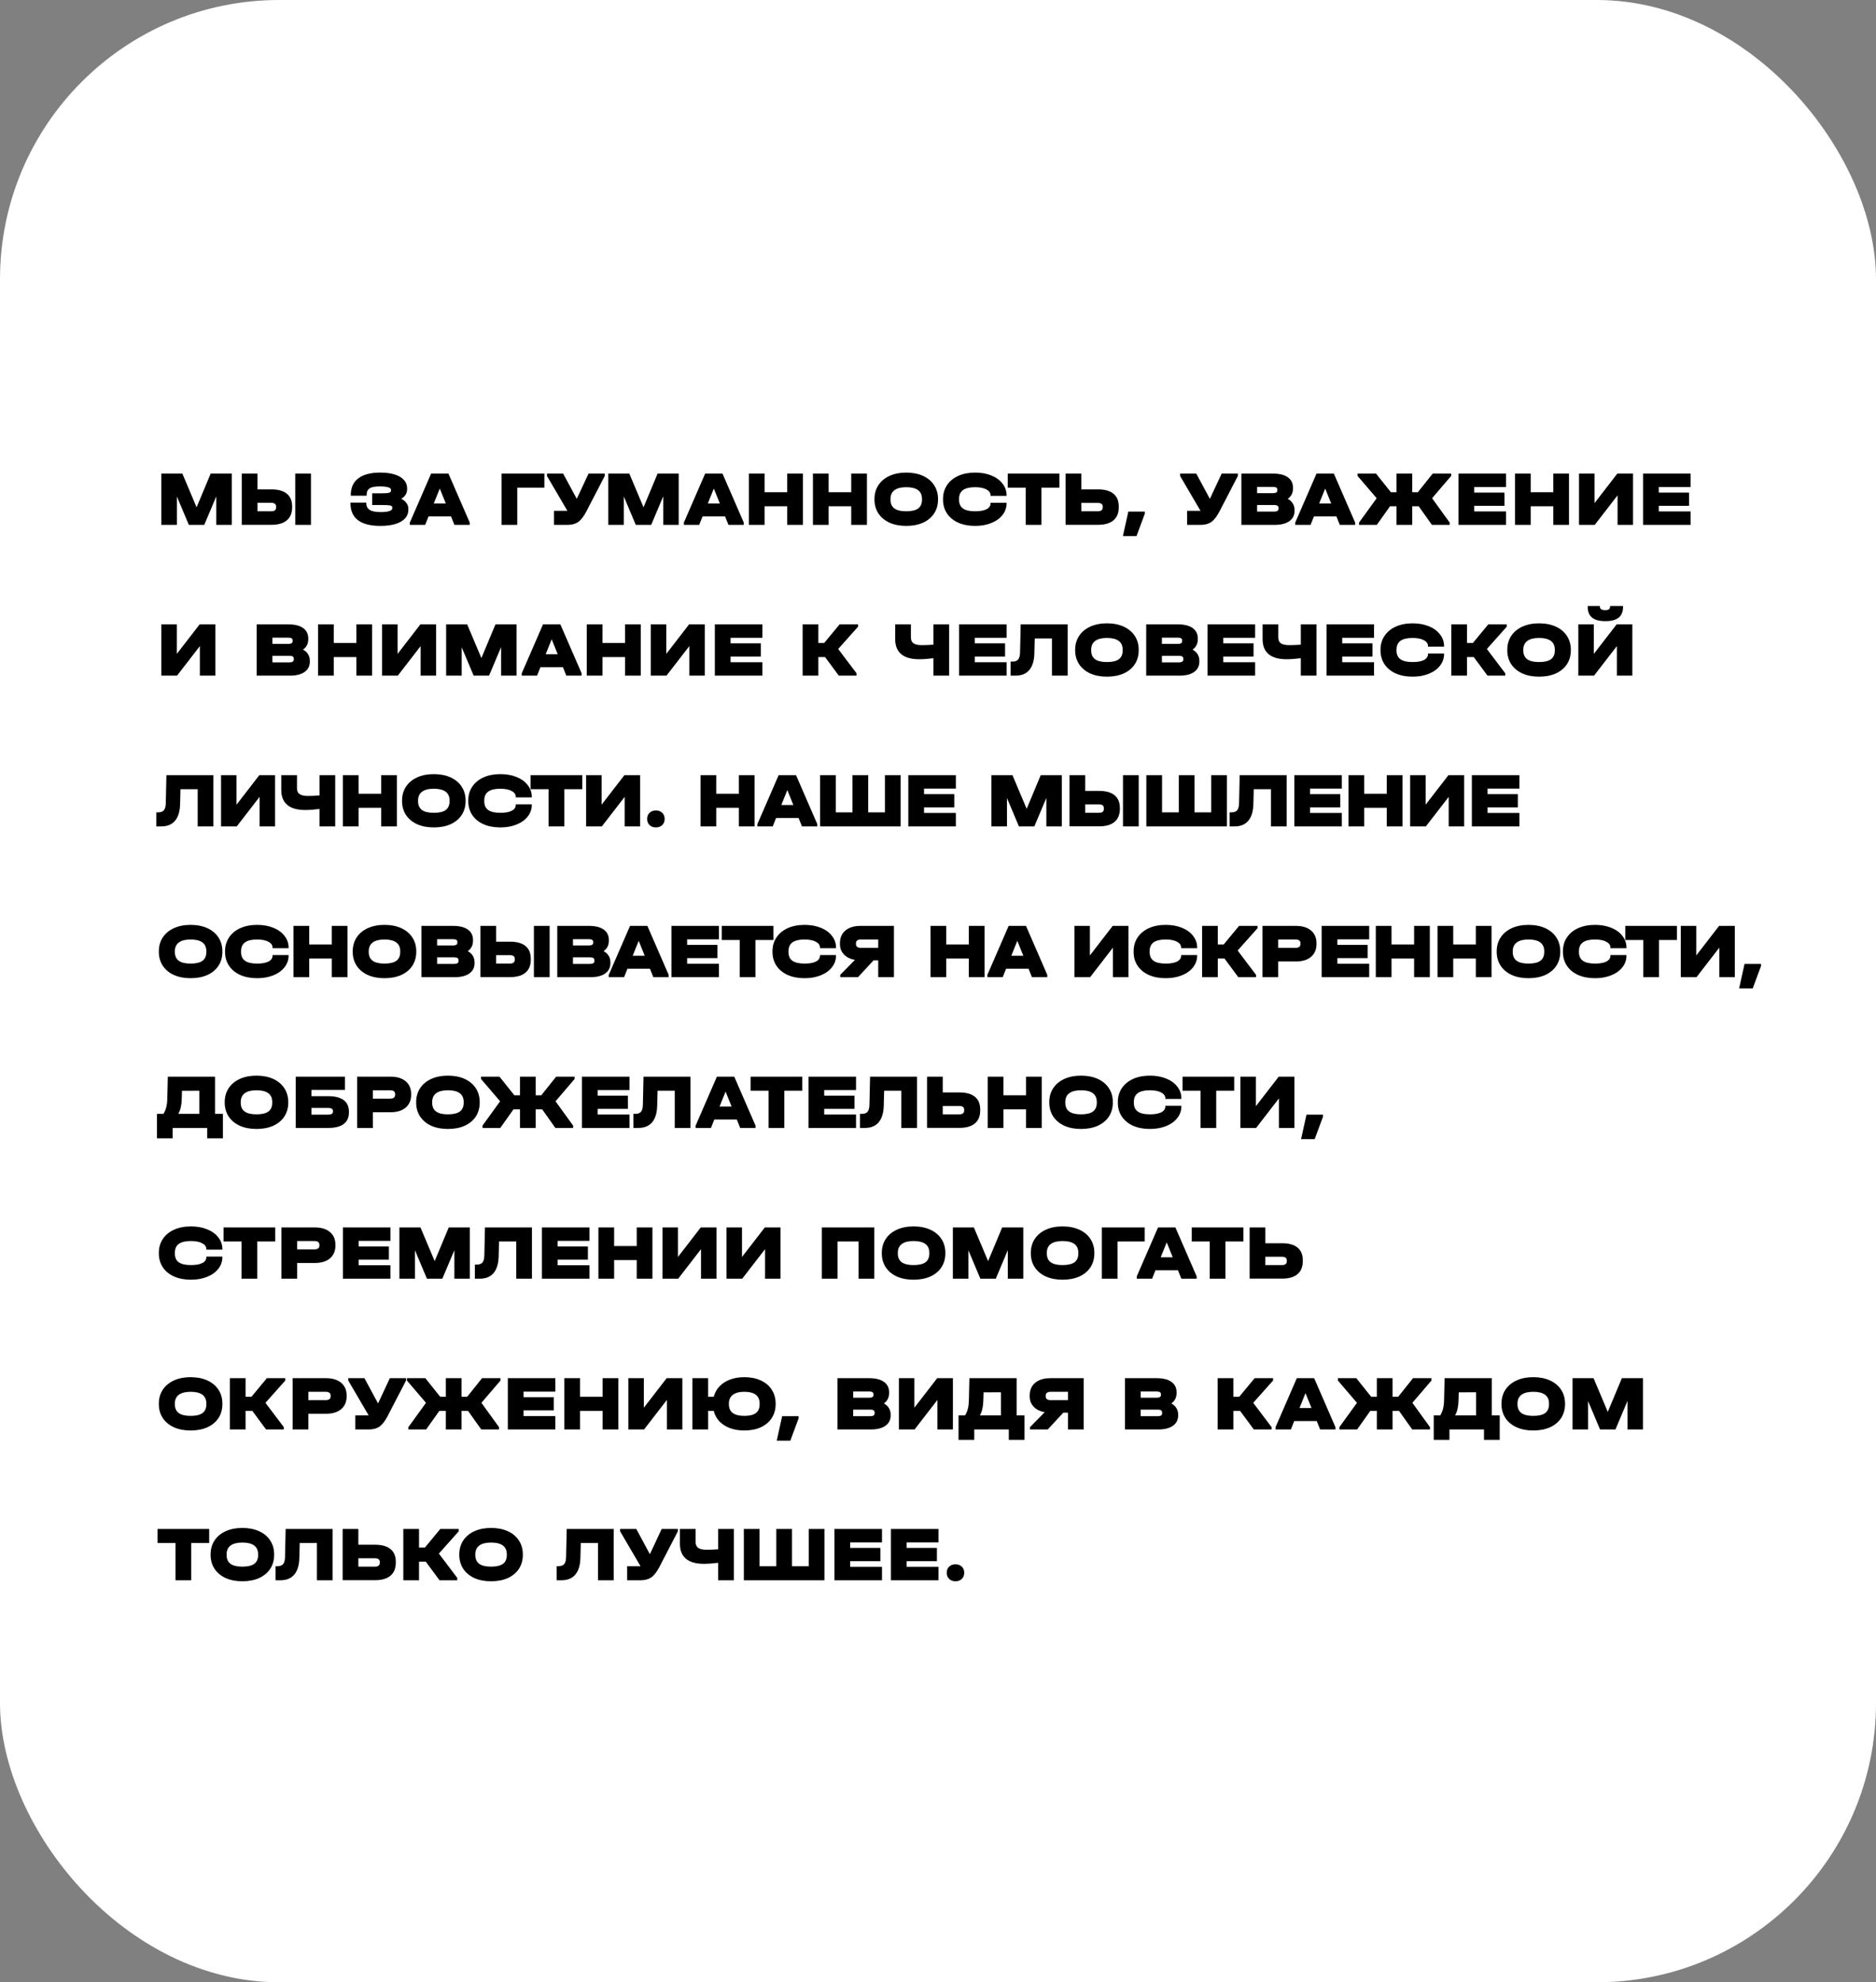 <?xml version="1.0" encoding="UTF-8"?> <svg xmlns="http://www.w3.org/2000/svg" width="336" height="355" viewBox="0 0 336 355" fill="none"><rect x="0" y="0" width="336" height="355" fill="#808080" stroke="none"/> <rect width="336" height="355" rx="50" fill="white"></rect> <path d="M41.51 94H38.738V88.89L36.582 94H33.824L31.682 88.918V94H28.896V84.816H32.662L35.21 90.85L37.73 84.816H41.51V94ZM46.12 84.816V87.644H48.626C49.84 87.644 50.759 87.905 51.384 88.428C52.01 88.941 52.322 89.697 52.322 90.696V90.864C52.322 91.881 52.005 92.656 51.37 93.188C50.745 93.72 49.83 93.986 48.626 93.986H43.306V84.816H46.12ZM55.696 84.816V94H52.882V84.816H55.696ZM48.556 91.564C48.864 91.564 49.088 91.508 49.228 91.396C49.377 91.284 49.452 91.111 49.452 90.878V90.71C49.452 90.271 49.154 90.052 48.556 90.052H46.12V91.564H48.556ZM71.867 89.324C72.278 89.529 72.591 89.786 72.805 90.094C73.029 90.402 73.141 90.757 73.141 91.158V91.298C73.141 91.895 72.941 92.413 72.539 92.852C72.138 93.281 71.559 93.613 70.803 93.846C70.057 94.07 69.165 94.182 68.129 94.182C66.356 94.182 65.017 93.841 64.111 93.16C63.215 92.469 62.767 91.452 62.767 90.108V90.01H65.609V90.108C65.609 90.668 65.815 91.074 66.225 91.326C66.636 91.578 67.303 91.704 68.227 91.704C68.853 91.704 69.347 91.648 69.711 91.536C70.075 91.415 70.257 91.251 70.257 91.046V90.906C70.257 90.766 70.211 90.668 70.117 90.612C70.024 90.547 69.847 90.505 69.585 90.486C69.324 90.458 68.918 90.444 68.367 90.444H66.659V88.344H68.311C68.778 88.344 69.133 88.33 69.375 88.302C69.618 88.274 69.786 88.227 69.879 88.162C69.982 88.087 70.033 87.985 70.033 87.854V87.714C70.033 87.518 69.861 87.369 69.515 87.266C69.179 87.163 68.689 87.112 68.045 87.112C67.448 87.112 66.977 87.163 66.631 87.266C66.295 87.369 66.048 87.532 65.889 87.756C65.74 87.98 65.665 88.288 65.665 88.68V88.778H62.823V88.68C62.823 87.355 63.271 86.351 64.167 85.67C65.063 84.979 66.379 84.634 68.115 84.634C69.105 84.634 69.959 84.746 70.677 84.97C71.405 85.194 71.961 85.521 72.343 85.95C72.726 86.37 72.917 86.869 72.917 87.448V87.588C72.917 88.335 72.567 88.913 71.867 89.324ZM84.129 93.58V94H81.385L80.783 92.488H76.751L76.149 94H73.405V93.58L77.213 84.816H80.321L84.129 93.58ZM79.845 90.164L78.767 87.49L77.689 90.164H79.845ZM97.504 84.816V87.336H92.645V94H89.832V84.816H97.504ZM108.311 84.816V85.236L105.035 91.564C104.568 92.469 104.083 93.104 103.579 93.468C103.075 93.823 102.431 94 101.647 94H99.225V91.48H101.549H101.619L97.965 85.236V84.816H100.863L103.299 89.338L105.413 84.816H108.311ZM121.559 94H118.787V88.89L116.631 94H113.873L111.731 88.918V94H108.945V84.816H112.711L115.259 90.85L117.779 84.816H121.559V94ZM133.211 93.58V94H130.467L129.865 92.488H125.833L125.231 94H122.487V93.58L126.295 84.816H129.403L133.211 93.58ZM128.927 90.164L127.849 87.49L126.771 90.164H128.927ZM136.942 84.816V88.148H140.988V84.816H143.802V94H140.988V90.668H136.942V94H134.128V84.816H136.942ZM148.413 84.816V88.148H152.459V84.816H155.273V94H152.459V90.668H148.413V94H145.599V84.816H148.413ZM162.306 94.182C161.176 94.182 160.182 93.991 159.324 93.608C158.465 93.216 157.798 92.661 157.322 91.942C156.855 91.223 156.622 90.393 156.622 89.45V89.38C156.622 88.437 156.855 87.607 157.322 86.888C157.798 86.169 158.465 85.614 159.324 85.222C160.182 84.83 161.176 84.634 162.306 84.634C163.454 84.634 164.457 84.83 165.316 85.222C166.174 85.614 166.837 86.169 167.304 86.888C167.77 87.597 168.004 88.428 168.004 89.38V89.45C168.004 90.402 167.77 91.237 167.304 91.956C166.837 92.665 166.174 93.216 165.316 93.608C164.457 93.991 163.454 94.182 162.306 94.182ZM162.306 91.564C163.276 91.564 163.99 91.396 164.448 91.06C164.905 90.715 165.134 90.192 165.134 89.492V89.352C165.134 87.952 164.191 87.252 162.306 87.252C161.382 87.252 160.682 87.429 160.206 87.784C159.73 88.139 159.492 88.661 159.492 89.352V89.492C159.492 90.192 159.725 90.715 160.192 91.06C160.658 91.396 161.363 91.564 162.306 91.564ZM174.653 94.182C173.505 94.182 172.497 93.991 171.629 93.608C170.761 93.216 170.089 92.665 169.613 91.956C169.137 91.237 168.899 90.402 168.899 89.45V89.38C168.899 88.428 169.137 87.597 169.613 86.888C170.089 86.169 170.761 85.614 171.629 85.222C172.497 84.83 173.505 84.634 174.653 84.634C175.736 84.634 176.702 84.807 177.551 85.152C178.41 85.497 179.077 85.983 179.553 86.608C180.039 87.224 180.281 87.924 180.281 88.708V88.806H177.411V88.708C177.411 88.26 177.159 87.905 176.655 87.644C176.161 87.383 175.489 87.252 174.639 87.252C173.669 87.252 172.945 87.425 172.469 87.77C172.003 88.115 171.769 88.643 171.769 89.352V89.492C171.769 90.201 172.003 90.724 172.469 91.06C172.936 91.396 173.664 91.564 174.653 91.564C175.531 91.564 176.207 91.443 176.683 91.2C177.169 90.948 177.411 90.593 177.411 90.136V90.038H180.281V90.136C180.281 90.911 180.039 91.606 179.553 92.222C179.077 92.838 178.41 93.319 177.551 93.664C176.702 94.009 175.736 94.182 174.653 94.182ZM180.487 87.336V84.816H189.741V87.336H186.521V94H183.707V87.336H180.487ZM193.667 84.816V87.644H196.677C197.89 87.644 198.81 87.905 199.435 88.428C200.06 88.941 200.373 89.697 200.373 90.696V90.864C200.373 91.881 200.056 92.656 199.421 93.188C198.796 93.72 197.881 93.986 196.677 93.986H190.853V84.816H193.667ZM196.607 91.564C196.915 91.564 197.139 91.508 197.279 91.396C197.428 91.284 197.503 91.111 197.503 90.878V90.71C197.503 90.281 197.204 90.066 196.607 90.066H193.667V91.564H196.607ZM205.04 91.62V91.998L203.556 96.002H201.12L202.086 91.62H205.04ZM221.705 84.816V85.236L218.429 91.564C217.963 92.469 217.477 93.104 216.973 93.468C216.469 93.823 215.825 94 215.041 94H212.619V91.48H214.943H215.013L211.359 85.236V84.816H214.257L216.693 89.338L218.807 84.816H221.705ZM230.641 89.338C231.043 89.553 231.346 89.833 231.551 90.178C231.757 90.514 231.859 90.901 231.859 91.34V91.48C231.859 92.273 231.547 92.894 230.921 93.342C230.296 93.781 229.419 94 228.289 94H222.339V84.816H228.023C229.162 84.816 230.039 85.035 230.655 85.474C231.271 85.913 231.579 86.533 231.579 87.336V87.476C231.579 88.279 231.267 88.899 230.641 89.338ZM225.153 87.196V88.316H228.023C228.527 88.316 228.779 88.153 228.779 87.826V87.686C228.779 87.359 228.527 87.196 228.023 87.196H225.153ZM228.989 90.962C228.989 90.617 228.737 90.444 228.233 90.444H225.153V91.62H228.233C228.737 91.62 228.989 91.447 228.989 91.102V90.962ZM242.709 93.58V94H239.965L239.363 92.488H235.331L234.729 94H231.985V93.58L235.793 84.816H238.901L242.709 93.58ZM238.425 90.164L237.347 87.49L236.269 90.164H238.425ZM259.908 85.236L256.492 89.226L259.642 93.58V94H256.464L254.098 90.668H252.936V94H250.122V90.668H248.96L246.594 94H243.416V93.58L246.566 89.226L243.15 85.236V84.816H246.454L249.114 88.148H250.122V84.816H252.936V88.148H253.944L256.604 84.816H259.908V85.236ZM269.734 84.816V87.224H264.036V88.218H269.454V90.584H264.036V91.592H269.734V94H261.222V84.816H269.734ZM274.153 84.816V88.148H278.199V84.816H281.013V94H278.199V90.668H274.153V94H271.339V84.816H274.153ZM285.582 84.816V90.108L289.67 84.816H292.484V94H289.712V88.708L285.624 94H282.81V84.816H285.582ZM302.793 84.816V87.224H297.095V88.218H302.513V90.584H297.095V91.592H302.793V94H294.281V84.816H302.793ZM31.668 111.816V117.108L35.756 111.816H38.57V121H35.798V115.708L31.71 121H28.896V111.816H31.668ZM54.274 116.338C54.675 116.553 54.979 116.833 55.184 117.178C55.389 117.514 55.492 117.901 55.492 118.34V118.48C55.492 119.273 55.179 119.894 54.554 120.342C53.929 120.781 53.051 121 51.922 121H45.972V111.816H51.656C52.795 111.816 53.672 112.035 54.288 112.474C54.904 112.913 55.212 113.533 55.212 114.336V114.476C55.212 115.279 54.9 115.899 54.274 116.338ZM48.786 114.196V115.316H51.656C52.16 115.316 52.412 115.153 52.412 114.826V114.686C52.412 114.359 52.16 114.196 51.656 114.196H48.786ZM52.622 117.962C52.622 117.617 52.37 117.444 51.866 117.444H48.786V118.62H51.866C52.37 118.62 52.622 118.447 52.622 118.102V117.962ZM59.778 111.816V115.148H63.824V111.816H66.638V121H63.824V117.668H59.778V121H56.964V111.816H59.778ZM71.207 111.816V117.108L75.295 111.816H78.109V121H75.337V115.708L71.249 121H68.435V111.816H71.207ZM92.52 121H89.748V115.89L87.592 121H84.834L82.692 115.918V121H79.906V111.816H83.672L86.22 117.85L88.74 111.816H92.52V121ZM104.172 120.58V121H101.428L100.826 119.488H96.794L96.192 121H93.448V120.58L97.256 111.816H100.364L104.172 120.58ZM99.888 117.164L98.81 114.49L97.732 117.164H99.888ZM107.903 111.816V115.148H111.949V111.816H114.763V121H111.949V117.668H107.903V121H105.089V111.816H107.903ZM119.332 111.816V117.108L123.42 111.816H126.234V121H123.462V115.708L119.374 121H116.56V111.816H119.332ZM136.543 111.816V114.224H130.845V115.218H136.263V117.584H130.845V118.592H136.543V121H128.031V111.816H136.543ZM153.679 112.236L150.123 116.226L153.413 120.58V121H150.235L147.771 117.668H146.567V121H143.753V111.816H146.567V115.148H147.617L150.375 111.816H153.679V112.236ZM169.991 111.816V121H167.177V117.878C166.207 117.999 165.353 118.06 164.615 118.06C163.197 118.06 162.128 117.757 161.409 117.15C160.691 116.543 160.331 115.647 160.331 114.462V111.816H163.145V114.182C163.145 114.649 163.304 114.994 163.621 115.218C163.939 115.433 164.429 115.54 165.091 115.54C165.726 115.54 166.421 115.512 167.177 115.456V111.816H169.991ZM180.293 111.816V114.224H174.595V115.218H180.013V117.584H174.595V118.592H180.293V121H171.781V111.816H180.293ZM191.222 121H188.408V114.336H185.328L185.258 117.038C185.221 118.335 184.917 119.32 184.348 119.992C183.779 120.664 182.953 121 181.87 121H181.002V118.48H181.338C181.814 118.48 182.155 118.354 182.36 118.102C182.575 117.841 182.687 117.411 182.696 116.814L182.808 111.816H191.222V121ZM198.249 121.182C197.12 121.182 196.126 120.991 195.267 120.608C194.409 120.216 193.741 119.661 193.265 118.942C192.799 118.223 192.565 117.393 192.565 116.45V116.38C192.565 115.437 192.799 114.607 193.265 113.888C193.741 113.169 194.409 112.614 195.267 112.222C196.126 111.83 197.12 111.634 198.249 111.634C199.397 111.634 200.401 111.83 201.259 112.222C202.118 112.614 202.781 113.169 203.247 113.888C203.714 114.597 203.947 115.428 203.947 116.38V116.45C203.947 117.402 203.714 118.237 203.247 118.956C202.781 119.665 202.118 120.216 201.259 120.608C200.401 120.991 199.397 121.182 198.249 121.182ZM198.249 118.564C199.22 118.564 199.934 118.396 200.391 118.06C200.849 117.715 201.077 117.192 201.077 116.492V116.352C201.077 114.952 200.135 114.252 198.249 114.252C197.325 114.252 196.625 114.429 196.149 114.784C195.673 115.139 195.435 115.661 195.435 116.352V116.492C195.435 117.192 195.669 117.715 196.135 118.06C196.602 118.396 197.307 118.564 198.249 118.564ZM213.593 116.338C213.994 116.553 214.297 116.833 214.503 117.178C214.708 117.514 214.811 117.901 214.811 118.34V118.48C214.811 119.273 214.498 119.894 213.873 120.342C213.247 120.781 212.37 121 211.241 121H205.291V111.816H210.975C212.113 111.816 212.991 112.035 213.607 112.474C214.223 112.913 214.531 113.533 214.531 114.336V114.476C214.531 115.279 214.218 115.899 213.593 116.338ZM208.105 114.196V115.316H210.975C211.479 115.316 211.731 115.153 211.731 114.826V114.686C211.731 114.359 211.479 114.196 210.975 114.196H208.105ZM211.941 117.962C211.941 117.617 211.689 117.444 211.185 117.444H208.105V118.62H211.185C211.689 118.62 211.941 118.447 211.941 118.102V117.962ZM224.795 111.816V114.224H219.097V115.218H224.515V117.584H219.097V118.592H224.795V121H216.283V111.816H224.795ZM235.794 111.816V121H232.98V117.878C232.009 117.999 231.155 118.06 230.418 118.06C228.999 118.06 227.931 117.757 227.212 117.15C226.493 116.543 226.134 115.647 226.134 114.462V111.816H228.948V114.182C228.948 114.649 229.107 114.994 229.424 115.218C229.741 115.433 230.231 115.54 230.894 115.54C231.529 115.54 232.224 115.512 232.98 115.456V111.816H235.794ZM246.096 111.816V114.224H240.398V115.218H245.816V117.584H240.398V118.592H246.096V121H237.584V111.816H246.096ZM253.007 121.182C251.859 121.182 250.851 120.991 249.983 120.608C249.115 120.216 248.443 119.665 247.967 118.956C247.491 118.237 247.253 117.402 247.253 116.45V116.38C247.253 115.428 247.491 114.597 247.967 113.888C248.443 113.169 249.115 112.614 249.983 112.222C250.851 111.83 251.859 111.634 253.007 111.634C254.089 111.634 255.055 111.807 255.905 112.152C256.763 112.497 257.431 112.983 257.907 113.608C258.392 114.224 258.635 114.924 258.635 115.708V115.806H255.765V115.708C255.765 115.26 255.513 114.905 255.009 114.644C254.514 114.383 253.842 114.252 252.993 114.252C252.022 114.252 251.299 114.425 250.823 114.77C250.356 115.115 250.123 115.643 250.123 116.352V116.492C250.123 117.201 250.356 117.724 250.823 118.06C251.289 118.396 252.017 118.564 253.007 118.564C253.884 118.564 254.561 118.443 255.037 118.2C255.522 117.948 255.765 117.593 255.765 117.136V117.038H258.635V117.136C258.635 117.911 258.392 118.606 257.907 119.222C257.431 119.838 256.763 120.319 255.905 120.664C255.055 121.009 254.089 121.182 253.007 121.182ZM269.863 112.236L266.307 116.226L269.597 120.58V121H266.419L263.955 117.668H262.751V121H259.937V111.816H262.751V115.148H263.801L266.559 111.816H269.863V112.236ZM275.646 121.182C274.516 121.182 273.522 120.991 272.664 120.608C271.805 120.216 271.138 119.661 270.662 118.942C270.195 118.223 269.962 117.393 269.962 116.45V116.38C269.962 115.437 270.195 114.607 270.662 113.888C271.138 113.169 271.805 112.614 272.664 112.222C273.522 111.83 274.516 111.634 275.646 111.634C276.794 111.634 277.797 111.83 278.656 112.222C279.514 112.614 280.177 113.169 280.644 113.888C281.11 114.597 281.344 115.428 281.344 116.38V116.45C281.344 117.402 281.11 118.237 280.644 118.956C280.177 119.665 279.514 120.216 278.656 120.608C277.797 120.991 276.794 121.182 275.646 121.182ZM275.646 118.564C276.616 118.564 277.33 118.396 277.788 118.06C278.245 117.715 278.474 117.192 278.474 116.492V116.352C278.474 114.952 277.531 114.252 275.646 114.252C274.722 114.252 274.022 114.429 273.546 114.784C273.07 115.139 272.832 115.661 272.832 116.352V116.492C272.832 117.192 273.065 117.715 273.532 118.06C273.998 118.396 274.703 118.564 275.646 118.564ZM285.459 111.816V117.108L289.547 111.816H292.361V121H289.589V115.708L285.501 121H282.687V111.816H285.459ZM287.531 111.242C286.467 111.242 285.674 111.032 285.151 110.612C284.628 110.183 284.367 109.534 284.367 108.666V108.526H286.551V108.666C286.551 109.067 286.878 109.268 287.531 109.268C288.091 109.268 288.371 109.067 288.371 108.666V108.526H290.695V108.666C290.695 109.543 290.434 110.192 289.911 110.612C289.398 111.032 288.604 111.242 287.531 111.242ZM38.22 148H35.406V141.336H32.326L32.256 144.038C32.219 145.335 31.915 146.32 31.346 146.992C30.777 147.664 29.951 148 28.868 148H28V145.48H28.336C28.812 145.48 29.153 145.354 29.358 145.102C29.573 144.841 29.685 144.411 29.694 143.814L29.806 138.816H38.22V148ZM42.363 138.816V144.108L46.451 138.816H49.265V148H46.493V142.708L42.405 148H39.591V138.816H42.363ZM60.036 138.816V148H57.222V144.878C56.251 144.999 55.397 145.06 54.66 145.06C53.241 145.06 52.173 144.757 51.454 144.15C50.735 143.543 50.376 142.647 50.376 141.462V138.816H53.19V141.182C53.19 141.649 53.349 141.994 53.666 142.218C53.983 142.433 54.473 142.54 55.136 142.54C55.771 142.54 56.466 142.512 57.222 142.456V138.816H60.036ZM64.219 138.816V142.148H68.266V138.816H71.079V148H68.266V144.668H64.219V148H61.406V138.816H64.219ZM77.692 148.182C76.563 148.182 75.569 147.991 74.71 147.608C73.852 147.216 73.184 146.661 72.708 145.942C72.242 145.223 72.008 144.393 72.008 143.45V143.38C72.008 142.437 72.242 141.607 72.708 140.888C73.184 140.169 73.852 139.614 74.71 139.222C75.569 138.83 76.563 138.634 77.692 138.634C78.84 138.634 79.844 138.83 80.702 139.222C81.561 139.614 82.224 140.169 82.69 140.888C83.157 141.597 83.39 142.428 83.39 143.38V143.45C83.39 144.402 83.157 145.237 82.69 145.956C82.224 146.665 81.561 147.216 80.702 147.608C79.844 147.991 78.84 148.182 77.692 148.182ZM77.692 145.564C78.663 145.564 79.377 145.396 79.834 145.06C80.292 144.715 80.52 144.192 80.52 143.492V143.352C80.52 141.952 79.578 141.252 77.692 141.252C76.768 141.252 76.068 141.429 75.592 141.784C75.116 142.139 74.878 142.661 74.878 143.352V143.492C74.878 144.192 75.112 144.715 75.578 145.06C76.045 145.396 76.75 145.564 77.692 145.564ZM89.62 148.182C88.472 148.182 87.464 147.991 86.596 147.608C85.728 147.216 85.056 146.665 84.58 145.956C84.104 145.237 83.866 144.402 83.866 143.45V143.38C83.866 142.428 84.104 141.597 84.58 140.888C85.056 140.169 85.728 139.614 86.596 139.222C87.464 138.83 88.472 138.634 89.62 138.634C90.702 138.634 91.668 138.807 92.518 139.152C93.376 139.497 94.044 139.983 94.52 140.608C95.005 141.224 95.248 141.924 95.248 142.708V142.806H92.378V142.708C92.378 142.26 92.126 141.905 91.622 141.644C91.127 141.383 90.455 141.252 89.606 141.252C88.635 141.252 87.912 141.425 87.436 141.77C86.969 142.115 86.736 142.643 86.736 143.352V143.492C86.736 144.201 86.969 144.724 87.436 145.06C87.902 145.396 88.63 145.564 89.62 145.564C90.497 145.564 91.174 145.443 91.65 145.2C92.135 144.948 92.378 144.593 92.378 144.136V144.038H95.248V144.136C95.248 144.911 95.005 145.606 94.52 146.222C94.044 146.838 93.376 147.319 92.518 147.664C91.668 148.009 90.702 148.182 89.62 148.182ZM95.034 141.336V138.816H104.288V141.336H101.068V148H98.254V141.336H95.034ZM107.751 138.816V144.108L111.839 138.816H114.653V148H111.881V142.708L107.793 148H104.979V138.816H107.751ZM117.472 148.182C117.005 148.182 116.627 148.042 116.338 147.762C116.049 147.482 115.904 147.113 115.904 146.656C115.904 146.208 116.049 145.844 116.338 145.564C116.627 145.284 117.005 145.144 117.472 145.144C117.939 145.144 118.317 145.284 118.606 145.564C118.895 145.844 119.04 146.208 119.04 146.656C119.04 147.113 118.895 147.482 118.606 147.762C118.317 148.042 117.939 148.182 117.472 148.182ZM128.285 138.816V142.148H132.331V138.816H135.145V148H132.331V144.668H128.285V148H125.471V138.816H128.285ZM146.378 147.58V148H143.634L143.032 146.488H139L138.398 148H135.654V147.58L139.462 138.816H142.57L146.378 147.58ZM142.094 144.164L141.016 141.49L139.938 144.164H142.094ZM149.69 138.816V145.48H152.686V138.816H155.5V145.48H158.496V138.816H161.31V148H146.876V138.816H149.69ZM171.196 138.816V141.224H165.498V142.218H170.916V144.584H165.498V145.592H171.196V148H162.684V138.816H171.196ZM190.181 148H187.409V142.89L185.253 148H182.495L180.353 142.918V148H177.567V138.816H181.333L183.881 144.85L186.401 138.816H190.181V148ZM194.371 138.816V141.644H196.877C198.09 141.644 199.01 141.905 199.635 142.428C200.26 142.941 200.573 143.697 200.573 144.696V144.864C200.573 145.881 200.256 146.656 199.621 147.188C198.996 147.72 198.081 147.986 196.877 147.986H191.557V138.816H194.371ZM203.947 138.816V148H201.133V138.816H203.947ZM196.807 145.564C197.115 145.564 197.339 145.508 197.479 145.396C197.628 145.284 197.703 145.111 197.703 144.878V144.71C197.703 144.271 197.404 144.052 196.807 144.052H194.371V145.564H196.807ZM208.129 138.816V145.48H211.125V138.816H213.939V145.48H216.935V138.816H219.749V148H205.315V138.816H208.129ZM230.447 148H227.633V141.336H224.553L224.483 144.038C224.446 145.335 224.142 146.32 223.573 146.992C223.004 147.664 222.178 148 221.095 148H220.227V145.48H220.563C221.039 145.48 221.38 145.354 221.585 145.102C221.8 144.841 221.912 144.411 221.921 143.814L222.033 138.816H230.447V148ZM240.33 138.816V141.224H234.632V142.218H240.05V144.584H234.632V145.592H240.33V148H231.818V138.816H240.33ZM244.33 138.816V142.148H248.376V138.816H251.19V148H248.376V144.668H244.33V148H241.516V138.816H244.33ZM255.338 138.816V144.108L259.426 138.816H262.24V148H259.468V142.708L255.38 148H252.566V138.816H255.338ZM272.129 138.816V141.224H266.431V142.218H271.849V144.584H266.431V145.592H272.129V148H263.617V138.816H272.129ZM34.132 175.182C33.003 175.182 32.009 174.991 31.15 174.608C30.291 174.216 29.624 173.661 29.148 172.942C28.681 172.223 28.448 171.393 28.448 170.45V170.38C28.448 169.437 28.681 168.607 29.148 167.888C29.624 167.169 30.291 166.614 31.15 166.222C32.009 165.83 33.003 165.634 34.132 165.634C35.28 165.634 36.283 165.83 37.142 166.222C38.001 166.614 38.663 167.169 39.13 167.888C39.597 168.597 39.83 169.428 39.83 170.38V170.45C39.83 171.402 39.597 172.237 39.13 172.956C38.663 173.665 38.001 174.216 37.142 174.608C36.283 174.991 35.28 175.182 34.132 175.182ZM34.132 172.564C35.103 172.564 35.817 172.396 36.274 172.06C36.731 171.715 36.96 171.192 36.96 170.492V170.352C36.96 168.952 36.017 168.252 34.132 168.252C33.208 168.252 32.508 168.429 32.032 168.784C31.556 169.139 31.318 169.661 31.318 170.352V170.492C31.318 171.192 31.551 171.715 32.018 172.06C32.485 172.396 33.189 172.564 34.132 172.564ZM46.059 175.182C44.911 175.182 43.903 174.991 43.035 174.608C42.167 174.216 41.495 173.665 41.019 172.956C40.543 172.237 40.305 171.402 40.305 170.45V170.38C40.305 169.428 40.543 168.597 41.019 167.888C41.495 167.169 42.167 166.614 43.035 166.222C43.903 165.83 44.911 165.634 46.059 165.634C47.142 165.634 48.108 165.807 48.957 166.152C49.816 166.497 50.483 166.983 50.959 167.608C51.445 168.224 51.687 168.924 51.687 169.708V169.806H48.817V169.708C48.817 169.26 48.565 168.905 48.061 168.644C47.567 168.383 46.895 168.252 46.045 168.252C45.075 168.252 44.351 168.425 43.875 168.77C43.409 169.115 43.175 169.643 43.175 170.352V170.492C43.175 171.201 43.409 171.724 43.875 172.06C44.342 172.396 45.07 172.564 46.059 172.564C46.937 172.564 47.613 172.443 48.089 172.2C48.575 171.948 48.817 171.593 48.817 171.136V171.038H51.687V171.136C51.687 171.911 51.445 172.606 50.959 173.222C50.483 173.838 49.816 174.319 48.957 174.664C48.108 175.009 47.142 175.182 46.059 175.182ZM55.384 165.816V169.148H59.43V165.816H62.244V175H59.43V171.668H55.384V175H52.57V165.816H55.384ZM68.856 175.182C67.727 175.182 66.733 174.991 65.874 174.608C65.016 174.216 64.348 173.661 63.872 172.942C63.406 172.223 63.172 171.393 63.172 170.45V170.38C63.172 169.437 63.406 168.607 63.872 167.888C64.348 167.169 65.016 166.614 65.874 166.222C66.733 165.83 67.727 165.634 68.856 165.634C70.004 165.634 71.008 165.83 71.866 166.222C72.725 166.614 73.388 167.169 73.854 167.888C74.321 168.597 74.554 169.428 74.554 170.38V170.45C74.554 171.402 74.321 172.237 73.854 172.956C73.388 173.665 72.725 174.216 71.866 174.608C71.008 174.991 70.004 175.182 68.856 175.182ZM68.856 172.564C69.827 172.564 70.541 172.396 70.998 172.06C71.456 171.715 71.684 171.192 71.684 170.492V170.352C71.684 168.952 70.742 168.252 68.856 168.252C67.932 168.252 67.232 168.429 66.756 168.784C66.28 169.139 66.042 169.661 66.042 170.352V170.492C66.042 171.192 66.276 171.715 66.742 172.06C67.209 172.396 67.914 172.564 68.856 172.564ZM83.78 170.338C84.181 170.553 84.484 170.833 84.69 171.178C84.895 171.514 84.998 171.901 84.998 172.34V172.48C84.998 173.273 84.685 173.894 84.06 174.342C83.434 174.781 82.557 175 81.428 175H75.478V165.816H81.162C82.3 165.816 83.178 166.035 83.794 166.474C84.41 166.913 84.718 167.533 84.718 168.336V168.476C84.718 169.279 84.405 169.899 83.78 170.338ZM78.292 168.196V169.316H81.162C81.666 169.316 81.918 169.153 81.918 168.826V168.686C81.918 168.359 81.666 168.196 81.162 168.196H78.292ZM82.128 171.962C82.128 171.617 81.876 171.444 81.372 171.444H78.292V172.62H81.372C81.876 172.62 82.128 172.447 82.128 172.102V171.962ZM88.864 165.816V168.644H91.37C92.583 168.644 93.503 168.905 94.128 169.428C94.753 169.941 95.066 170.697 95.066 171.696V171.864C95.066 172.881 94.749 173.656 94.114 174.188C93.489 174.72 92.574 174.986 91.37 174.986H86.05V165.816H88.864ZM98.44 165.816V175H95.626V165.816H98.44ZM91.3 172.564C91.608 172.564 91.832 172.508 91.972 172.396C92.121 172.284 92.196 172.111 92.196 171.878V171.71C92.196 171.271 91.897 171.052 91.3 171.052H88.864V172.564H91.3ZM108.11 170.338C108.511 170.553 108.814 170.833 109.02 171.178C109.225 171.514 109.328 171.901 109.328 172.34V172.48C109.328 173.273 109.015 173.894 108.39 174.342C107.764 174.781 106.887 175 105.758 175H99.808V165.816H105.492C106.63 165.816 107.508 166.035 108.124 166.474C108.74 166.913 109.048 167.533 109.048 168.336V168.476C109.048 169.279 108.735 169.899 108.11 170.338ZM102.622 168.196V169.316H105.492C105.996 169.316 106.248 169.153 106.248 168.826V168.686C106.248 168.359 105.996 168.196 105.492 168.196H102.622ZM106.458 171.962C106.458 171.617 106.206 171.444 105.702 171.444H102.622V172.62H105.702C106.206 172.62 106.458 172.447 106.458 172.102V171.962ZM119.757 174.58V175H117.013L116.411 173.488H112.379L111.777 175H109.033V174.58L112.841 165.816H115.949L119.757 174.58ZM115.473 171.164L114.395 168.49L113.317 171.164H115.473ZM128.767 165.816V168.224H123.069V169.218H128.487V171.584H123.069V172.592H128.767V175H120.255V165.816H128.767ZM129.266 168.336V165.816H138.52V168.336H135.3V175H132.486V168.336H129.266ZM144.107 175.182C142.959 175.182 141.951 174.991 141.083 174.608C140.215 174.216 139.543 173.665 139.067 172.956C138.591 172.237 138.353 171.402 138.353 170.45V170.38C138.353 169.428 138.591 168.597 139.067 167.888C139.543 167.169 140.215 166.614 141.083 166.222C141.951 165.83 142.959 165.634 144.107 165.634C145.19 165.634 146.156 165.807 147.005 166.152C147.864 166.497 148.531 166.983 149.007 167.608C149.493 168.224 149.735 168.924 149.735 169.708V169.806H146.865V169.708C146.865 169.26 146.613 168.905 146.109 168.644C145.615 168.383 144.943 168.252 144.093 168.252C143.123 168.252 142.399 168.425 141.923 168.77C141.457 169.115 141.223 169.643 141.223 170.352V170.492C141.223 171.201 141.457 171.724 141.923 172.06C142.39 172.396 143.118 172.564 144.107 172.564C144.985 172.564 145.661 172.443 146.137 172.2C146.623 171.948 146.865 171.593 146.865 171.136V171.038H149.735V171.136C149.735 171.911 149.493 172.606 149.007 173.222C148.531 173.838 147.864 174.319 147.005 174.664C146.156 175.009 145.19 175.182 144.107 175.182ZM160.11 165.816V175H157.296V171.99H156.456L153.67 175H150.492V174.58L153.124 171.906C152.284 171.757 151.626 171.43 151.15 170.926C150.674 170.422 150.436 169.801 150.436 169.064V168.924C150.436 167.953 150.762 167.193 151.416 166.642C152.069 166.091 152.974 165.816 154.132 165.816H160.11ZM153.306 169.064C153.306 169.521 153.604 169.75 154.202 169.75H157.296V168.252H154.202C153.604 168.252 153.306 168.476 153.306 168.924V169.064ZM169.477 165.816V169.148H173.523V165.816H176.337V175H173.523V171.668H169.477V175H166.663V165.816H169.477ZM187.569 174.58V175H184.825L184.223 173.488H180.191L179.589 175H176.845V174.58L180.653 165.816H183.761L187.569 174.58ZM183.285 171.164L182.207 168.49L181.129 171.164H183.285ZM195.204 165.816V171.108L199.292 165.816H202.106V175H199.334V169.708L195.246 175H192.432V165.816H195.204ZM208.789 175.182C207.641 175.182 206.633 174.991 205.765 174.608C204.897 174.216 204.225 173.665 203.749 172.956C203.273 172.237 203.035 171.402 203.035 170.45V170.38C203.035 169.428 203.273 168.597 203.749 167.888C204.225 167.169 204.897 166.614 205.765 166.222C206.633 165.83 207.641 165.634 208.789 165.634C209.871 165.634 210.837 165.807 211.687 166.152C212.545 166.497 213.213 166.983 213.689 167.608C214.174 168.224 214.417 168.924 214.417 169.708V169.806H211.547V169.708C211.547 169.26 211.295 168.905 210.791 168.644C210.296 168.383 209.624 168.252 208.775 168.252C207.804 168.252 207.081 168.425 206.605 168.77C206.138 169.115 205.905 169.643 205.905 170.352V170.492C205.905 171.201 206.138 171.724 206.605 172.06C207.071 172.396 207.799 172.564 208.789 172.564C209.666 172.564 210.343 172.443 210.819 172.2C211.304 171.948 211.547 171.593 211.547 171.136V171.038H214.417V171.136C214.417 171.911 214.174 172.606 213.689 173.222C213.213 173.838 212.545 174.319 211.687 174.664C210.837 175.009 209.871 175.182 208.789 175.182ZM225.225 166.236L221.669 170.226L224.959 174.58V175H221.781L219.317 171.668H218.113V175H215.299V165.816H218.113V169.148H219.163L221.921 165.816H225.225V166.236ZM232.095 165.816C233.253 165.816 234.158 166.091 234.811 166.642C235.465 167.193 235.791 167.953 235.791 168.924V169.064C235.791 170.035 235.465 170.8 234.811 171.36C234.158 171.911 233.253 172.186 232.095 172.186H228.931V175H226.117V165.816H232.095ZM232.025 169.75C232.623 169.75 232.921 169.521 232.921 169.064V168.924C232.921 168.476 232.623 168.252 232.025 168.252H228.931V169.75H232.025ZM245.229 165.816V168.224H239.531V169.218H244.949V171.584H239.531V172.592H245.229V175H236.717V165.816H245.229ZM249.228 165.816V169.148H253.274V165.816H256.088V175H253.274V171.668H249.228V175H246.414V165.816H249.228ZM260.279 165.816V169.148H264.325V165.816H267.139V175H264.325V171.668H260.279V175H257.465V165.816H260.279ZM273.751 175.182C272.622 175.182 271.628 174.991 270.769 174.608C269.911 174.216 269.243 173.661 268.767 172.942C268.301 172.223 268.067 171.393 268.067 170.45V170.38C268.067 169.437 268.301 168.607 268.767 167.888C269.243 167.169 269.911 166.614 270.769 166.222C271.628 165.83 272.622 165.634 273.751 165.634C274.899 165.634 275.903 165.83 276.761 166.222C277.62 166.614 278.283 167.169 278.749 167.888C279.216 168.597 279.449 169.428 279.449 170.38V170.45C279.449 171.402 279.216 172.237 278.749 172.956C278.283 173.665 277.62 174.216 276.761 174.608C275.903 174.991 274.899 175.182 273.751 175.182ZM273.751 172.564C274.722 172.564 275.436 172.396 275.893 172.06C276.351 171.715 276.579 171.192 276.579 170.492V170.352C276.579 168.952 275.637 168.252 273.751 168.252C272.827 168.252 272.127 168.429 271.651 168.784C271.175 169.139 270.937 169.661 270.937 170.352V170.492C270.937 171.192 271.171 171.715 271.637 172.06C272.104 172.396 272.809 172.564 273.751 172.564ZM285.679 175.182C284.531 175.182 283.523 174.991 282.655 174.608C281.787 174.216 281.115 173.665 280.639 172.956C280.163 172.237 279.925 171.402 279.925 170.45V170.38C279.925 169.428 280.163 168.597 280.639 167.888C281.115 167.169 281.787 166.614 282.655 166.222C283.523 165.83 284.531 165.634 285.679 165.634C286.761 165.634 287.727 165.807 288.577 166.152C289.435 166.497 290.103 166.983 290.579 167.608C291.064 168.224 291.307 168.924 291.307 169.708V169.806H288.437V169.708C288.437 169.26 288.185 168.905 287.681 168.644C287.186 168.383 286.514 168.252 285.665 168.252C284.694 168.252 283.971 168.425 283.495 168.77C283.028 169.115 282.795 169.643 282.795 170.352V170.492C282.795 171.201 283.028 171.724 283.495 172.06C283.961 172.396 284.689 172.564 285.679 172.564C286.556 172.564 287.233 172.443 287.709 172.2C288.194 171.948 288.437 171.593 288.437 171.136V171.038H291.307V171.136C291.307 171.911 291.064 172.606 290.579 173.222C290.103 173.838 289.435 174.319 288.577 174.664C287.727 175.009 286.761 175.182 285.679 175.182ZM291.093 168.336V165.816H300.347V168.336H297.127V175H294.313V168.336H291.093ZM303.81 165.816V171.108L307.898 165.816H310.712V175H307.94V169.708L303.852 175H301.038V165.816H303.81ZM315.407 172.62V172.998L313.923 177.002H311.487L312.453 172.62H315.407ZM39.928 199.48V203.862H37.114V202H30.926V203.862H28.112V199.48H29.274C29.703 198.827 29.932 197.949 29.96 196.848L30.058 192.816H38.514V199.48H39.928ZM32.55 196.848C32.522 197.931 32.317 198.808 31.934 199.48H35.7V195.336L32.592 195.35L32.55 196.848ZM45.931 202.182C44.801 202.182 43.807 201.991 42.949 201.608C42.09 201.216 41.423 200.661 40.947 199.942C40.48 199.223 40.247 198.393 40.247 197.45V197.38C40.247 196.437 40.48 195.607 40.947 194.888C41.423 194.169 42.09 193.614 42.949 193.222C43.807 192.83 44.801 192.634 45.931 192.634C47.079 192.634 48.082 192.83 48.941 193.222C49.8 193.614 50.462 194.169 50.929 194.888C51.395 195.597 51.629 196.428 51.629 197.38V197.45C51.629 198.402 51.395 199.237 50.929 199.956C50.462 200.665 49.8 201.216 48.941 201.608C48.082 201.991 47.079 202.182 45.931 202.182ZM45.931 199.564C46.901 199.564 47.615 199.396 48.073 199.06C48.53 198.715 48.759 198.192 48.759 197.492V197.352C48.759 195.952 47.816 195.252 45.931 195.252C45.007 195.252 44.307 195.429 43.831 195.784C43.355 196.139 43.117 196.661 43.117 197.352V197.492C43.117 198.192 43.35 198.715 43.817 199.06C44.283 199.396 44.988 199.564 45.931 199.564ZM61.778 192.816V195.196H55.786V196.316H58.796C60.019 196.316 60.938 196.549 61.554 197.016C62.179 197.483 62.492 198.173 62.492 199.088V199.228C62.492 200.143 62.179 200.833 61.554 201.3C60.929 201.767 60.01 202 58.796 202H52.972V192.816H61.778ZM58.74 199.62C59.337 199.62 59.636 199.443 59.636 199.088V198.948C59.636 198.593 59.337 198.416 58.74 198.416H55.786V199.62H58.74ZM69.942 192.816C71.1 192.816 72.005 193.091 72.658 193.642C73.312 194.193 73.638 194.953 73.638 195.924V196.064C73.638 197.035 73.312 197.8 72.658 198.36C72.005 198.911 71.1 199.186 69.942 199.186H66.778V202H63.964V192.816H69.942ZM69.872 196.75C70.47 196.75 70.768 196.521 70.768 196.064V195.924C70.768 195.476 70.47 195.252 69.872 195.252H66.778V196.75H69.872ZM80.22 202.182C79.091 202.182 78.097 201.991 77.238 201.608C76.379 201.216 75.712 200.661 75.236 199.942C74.769 199.223 74.536 198.393 74.536 197.45V197.38C74.536 196.437 74.769 195.607 75.236 194.888C75.712 194.169 76.379 193.614 77.238 193.222C78.097 192.83 79.091 192.634 80.22 192.634C81.368 192.634 82.371 192.83 83.23 193.222C84.089 193.614 84.751 194.169 85.218 194.888C85.685 195.597 85.918 196.428 85.918 197.38V197.45C85.918 198.402 85.685 199.237 85.218 199.956C84.751 200.665 84.089 201.216 83.23 201.608C82.371 201.991 81.368 202.182 80.22 202.182ZM80.22 199.564C81.191 199.564 81.905 199.396 82.362 199.06C82.819 198.715 83.048 198.192 83.048 197.492V197.352C83.048 195.952 82.105 195.252 80.22 195.252C79.296 195.252 78.596 195.429 78.12 195.784C77.644 196.139 77.406 196.661 77.406 197.352V197.492C77.406 198.192 77.639 198.715 78.106 199.06C78.573 199.396 79.277 199.564 80.22 199.564ZM102.914 193.236L99.498 197.226L102.648 201.58V202H99.47L97.104 198.668H95.942V202H93.128V198.668H91.966L89.6 202H86.422V201.58L89.572 197.226L86.156 193.236V192.816H89.46L92.12 196.148H93.128V192.816H95.942V196.148H96.95L99.61 192.816H102.914V193.236ZM112.74 192.816V195.224H107.042V196.218H112.46V198.584H107.042V199.592H112.74V202H104.228V192.816H112.74ZM123.669 202H120.855V195.336H117.775L117.705 198.038C117.668 199.335 117.365 200.32 116.795 200.992C116.226 201.664 115.4 202 114.317 202H113.449V199.48H113.785C114.261 199.48 114.602 199.354 114.807 199.102C115.022 198.841 115.134 198.411 115.143 197.814L115.255 192.816H123.669V202ZM135.316 201.58V202H132.572L131.97 200.488H127.938L127.336 202H124.592V201.58L128.4 192.816H131.508L135.316 201.58ZM131.032 198.164L129.954 195.49L128.876 198.164H131.032ZM134.44 195.336V192.816H143.694V195.336H140.474V202H137.66V195.336H134.44ZM153.318 192.816V195.224H147.62V196.218H153.038V198.584H147.62V199.592H153.318V202H144.806V192.816H153.318ZM164.247 202H161.433V195.336H158.353L158.283 198.038C158.246 199.335 157.943 200.32 157.373 200.992C156.804 201.664 155.978 202 154.895 202H154.027V199.48H154.363C154.839 199.48 155.18 199.354 155.385 199.102C155.6 198.841 155.712 198.411 155.721 197.814L155.833 192.816H164.247V202ZM168.853 192.816V195.644H171.863C173.076 195.644 173.995 195.905 174.621 196.428C175.246 196.941 175.559 197.697 175.559 198.696V198.864C175.559 199.881 175.241 200.656 174.607 201.188C173.981 201.72 173.067 201.986 171.863 201.986H166.039V192.816H168.853ZM171.793 199.564C172.101 199.564 172.325 199.508 172.465 199.396C172.614 199.284 172.689 199.111 172.689 198.878V198.71C172.689 198.281 172.39 198.066 171.793 198.066H168.853V199.564H171.793ZM179.722 192.816V196.148H183.768V192.816H186.582V202H183.768V198.668H179.722V202H176.908V192.816H179.722ZM193.614 202.182C192.485 202.182 191.491 201.991 190.632 201.608C189.774 201.216 189.106 200.661 188.63 199.942C188.164 199.223 187.93 198.393 187.93 197.45V197.38C187.93 196.437 188.164 195.607 188.63 194.888C189.106 194.169 189.774 193.614 190.632 193.222C191.491 192.83 192.485 192.634 193.614 192.634C194.762 192.634 195.766 192.83 196.624 193.222C197.483 193.614 198.146 194.169 198.612 194.888C199.079 195.597 199.312 196.428 199.312 197.38V197.45C199.312 198.402 199.079 199.237 198.612 199.956C198.146 200.665 197.483 201.216 196.624 201.608C195.766 201.991 194.762 202.182 193.614 202.182ZM193.614 199.564C194.585 199.564 195.299 199.396 195.756 199.06C196.214 198.715 196.442 198.192 196.442 197.492V197.352C196.442 195.952 195.5 195.252 193.614 195.252C192.69 195.252 191.99 195.429 191.514 195.784C191.038 196.139 190.8 196.661 190.8 197.352V197.492C190.8 198.192 191.034 198.715 191.5 199.06C191.967 199.396 192.672 199.564 193.614 199.564ZM205.962 202.182C204.814 202.182 203.806 201.991 202.938 201.608C202.07 201.216 201.398 200.665 200.922 199.956C200.446 199.237 200.208 198.402 200.208 197.45V197.38C200.208 196.428 200.446 195.597 200.922 194.888C201.398 194.169 202.07 193.614 202.938 193.222C203.806 192.83 204.814 192.634 205.962 192.634C207.044 192.634 208.01 192.807 208.86 193.152C209.718 193.497 210.386 193.983 210.862 194.608C211.347 195.224 211.59 195.924 211.59 196.708V196.806H208.72V196.708C208.72 196.26 208.468 195.905 207.964 195.644C207.469 195.383 206.797 195.252 205.948 195.252C204.977 195.252 204.254 195.425 203.778 195.77C203.311 196.115 203.078 196.643 203.078 197.352V197.492C203.078 198.201 203.311 198.724 203.778 199.06C204.244 199.396 204.972 199.564 205.962 199.564C206.839 199.564 207.516 199.443 207.992 199.2C208.477 198.948 208.72 198.593 208.72 198.136V198.038H211.59V198.136C211.59 198.911 211.347 199.606 210.862 200.222C210.386 200.838 209.718 201.319 208.86 201.664C208.01 202.009 207.044 202.182 205.962 202.182ZM211.796 195.336V192.816H221.05V195.336H217.83V202H215.016V195.336H211.796ZM224.934 192.816V198.108L229.022 192.816H231.836V202H229.064V196.708L224.976 202H222.162V192.816H224.934ZM236.95 199.62V199.998L235.466 204.002H233.03L233.996 199.62H236.95ZM34.202 229.182C33.054 229.182 32.046 228.991 31.178 228.608C30.31 228.216 29.638 227.665 29.162 226.956C28.686 226.237 28.448 225.402 28.448 224.45V224.38C28.448 223.428 28.686 222.597 29.162 221.888C29.638 221.169 30.31 220.614 31.178 220.222C32.046 219.83 33.054 219.634 34.202 219.634C35.285 219.634 36.251 219.807 37.1 220.152C37.959 220.497 38.626 220.983 39.102 221.608C39.587 222.224 39.83 222.924 39.83 223.708V223.806H36.96V223.708C36.96 223.26 36.708 222.905 36.204 222.644C35.709 222.383 35.037 222.252 34.188 222.252C33.217 222.252 32.494 222.425 32.018 222.77C31.551 223.115 31.318 223.643 31.318 224.352V224.492C31.318 225.201 31.551 225.724 32.018 226.06C32.485 226.396 33.213 226.564 34.202 226.564C35.079 226.564 35.756 226.443 36.232 226.2C36.717 225.948 36.96 225.593 36.96 225.136V225.038H39.83V225.136C39.83 225.911 39.587 226.606 39.102 227.222C38.626 227.838 37.959 228.319 37.1 228.664C36.251 229.009 35.285 229.182 34.202 229.182ZM40.036 222.336V219.816H49.29V222.336H46.07V229H43.256V222.336H40.036ZM56.38 219.816C57.537 219.816 58.443 220.091 59.096 220.642C59.749 221.193 60.076 221.953 60.076 222.924V223.064C60.076 224.035 59.749 224.8 59.096 225.36C58.443 225.911 57.537 226.186 56.38 226.186H53.216V229H50.402V219.816H56.38ZM56.31 223.75C56.907 223.75 57.206 223.521 57.206 223.064V222.924C57.206 222.476 56.907 222.252 56.31 222.252H53.216V223.75H56.31ZM69.933 219.816V222.224H64.235V223.218H69.653V225.584H64.235V226.592H69.933V229H61.421V219.816H69.933ZM84.153 229H81.381V223.89L79.225 229H76.467L74.325 223.918V229H71.539V219.816H75.305L77.853 225.85L80.373 219.816H84.153V229ZM95.273 229H92.459V222.336H89.379L89.309 225.038C89.271 226.335 88.968 227.32 88.399 227.992C87.829 228.664 87.003 229 85.921 229H85.053V226.48H85.389C85.865 226.48 86.205 226.354 86.411 226.102C86.625 225.841 86.737 225.411 86.747 224.814L86.859 219.816H95.273V229ZM105.576 219.816V222.224H99.878V223.218H105.296V225.584H99.878V226.592H105.576V229H97.064V219.816H105.576ZM109.995 219.816V223.148H114.041V219.816H116.855V229H114.041V225.668H109.995V229H107.181V219.816H109.995ZM121.424 219.816V225.108L125.512 219.816H128.326V229H125.554V223.708L121.466 229H118.652V219.816H121.424ZM132.895 219.816V225.108L136.983 219.816H139.797V229H137.025V223.708L132.937 229H130.123V219.816H132.895ZM156.593 219.816V229H153.779V222.336H150.013V229H147.199V219.816H156.593ZM163.618 229.182C162.489 229.182 161.495 228.991 160.636 228.608C159.778 228.216 159.11 227.661 158.634 226.942C158.168 226.223 157.934 225.393 157.934 224.45V224.38C157.934 223.437 158.168 222.607 158.634 221.888C159.11 221.169 159.778 220.614 160.636 220.222C161.495 219.83 162.489 219.634 163.618 219.634C164.766 219.634 165.77 219.83 166.628 220.222C167.487 220.614 168.15 221.169 168.616 221.888C169.083 222.597 169.316 223.428 169.316 224.38V224.45C169.316 225.402 169.083 226.237 168.616 226.956C168.15 227.665 167.487 228.216 166.628 228.608C165.77 228.991 164.766 229.182 163.618 229.182ZM163.618 226.564C164.589 226.564 165.303 226.396 165.76 226.06C166.218 225.715 166.446 225.192 166.446 224.492V224.352C166.446 222.952 165.504 222.252 163.618 222.252C162.694 222.252 161.994 222.429 161.518 222.784C161.042 223.139 160.804 223.661 160.804 224.352V224.492C160.804 225.192 161.038 225.715 161.504 226.06C161.971 226.396 162.676 226.564 163.618 226.564ZM183.274 229H180.502V223.89L178.346 229H175.588L173.446 223.918V229H170.66V219.816H174.426L176.974 225.85L179.494 219.816H183.274V229ZM190.306 229.182C189.176 229.182 188.182 228.991 187.324 228.608C186.465 228.216 185.798 227.661 185.322 226.942C184.855 226.223 184.622 225.393 184.622 224.45V224.38C184.622 223.437 184.855 222.607 185.322 221.888C185.798 221.169 186.465 220.614 187.324 220.222C188.182 219.83 189.176 219.634 190.306 219.634C191.454 219.634 192.457 219.83 193.316 220.222C194.174 220.614 194.837 221.169 195.304 221.888C195.77 222.597 196.004 223.428 196.004 224.38V224.45C196.004 225.402 195.77 226.237 195.304 226.956C194.837 227.665 194.174 228.216 193.316 228.608C192.457 228.991 191.454 229.182 190.306 229.182ZM190.306 226.564C191.276 226.564 191.99 226.396 192.448 226.06C192.905 225.715 193.134 225.192 193.134 224.492V224.352C193.134 222.952 192.191 222.252 190.306 222.252C189.382 222.252 188.682 222.429 188.206 222.784C187.73 223.139 187.492 223.661 187.492 224.352V224.492C187.492 225.192 187.725 225.715 188.192 226.06C188.658 226.396 189.363 226.564 190.306 226.564ZM205.019 219.816V222.336H200.161V229H197.347V219.816H205.019ZM214.326 228.58V229H211.582L210.98 227.488H206.948L206.346 229H203.602V228.58L207.41 219.816H210.518L214.326 228.58ZM210.042 225.164L208.964 222.49L207.886 225.164H210.042ZM213.45 222.336V219.816H222.704V222.336H219.484V229H216.67V222.336H213.45ZM226.63 219.816V222.644H229.64C230.853 222.644 231.773 222.905 232.398 223.428C233.023 223.941 233.336 224.697 233.336 225.696V225.864C233.336 226.881 233.019 227.656 232.384 228.188C231.759 228.72 230.844 228.986 229.64 228.986H223.816V219.816H226.63ZM229.57 226.564C229.878 226.564 230.102 226.508 230.242 226.396C230.391 226.284 230.466 226.111 230.466 225.878V225.71C230.466 225.281 230.167 225.066 229.57 225.066H226.63V226.564H229.57ZM34.132 256.182C33.003 256.182 32.009 255.991 31.15 255.608C30.291 255.216 29.624 254.661 29.148 253.942C28.681 253.223 28.448 252.393 28.448 251.45V251.38C28.448 250.437 28.681 249.607 29.148 248.888C29.624 248.169 30.291 247.614 31.15 247.222C32.009 246.83 33.003 246.634 34.132 246.634C35.28 246.634 36.283 246.83 37.142 247.222C38.001 247.614 38.663 248.169 39.13 248.888C39.597 249.597 39.83 250.428 39.83 251.38V251.45C39.83 252.402 39.597 253.237 39.13 253.956C38.663 254.665 38.001 255.216 37.142 255.608C36.283 255.991 35.28 256.182 34.132 256.182ZM34.132 253.564C35.103 253.564 35.817 253.396 36.274 253.06C36.731 252.715 36.96 252.192 36.96 251.492V251.352C36.96 249.952 36.017 249.252 34.132 249.252C33.208 249.252 32.508 249.429 32.032 249.784C31.556 250.139 31.318 250.661 31.318 251.352V251.492C31.318 252.192 31.551 252.715 32.018 253.06C32.485 253.396 33.189 253.564 34.132 253.564ZM51.099 247.236L47.543 251.226L50.833 255.58V256H47.655L45.191 252.668H43.987V256H41.173V246.816H43.987V250.148H45.037L47.795 246.816H51.099V247.236ZM58.39 246.816C59.547 246.816 60.452 247.091 61.106 247.642C61.759 248.193 62.086 248.953 62.086 249.924V250.064C62.086 251.035 61.759 251.8 61.106 252.36C60.452 252.911 59.547 253.186 58.39 253.186H55.226V256H52.412V246.816H58.39ZM58.32 250.75C58.917 250.75 59.216 250.521 59.216 250.064V249.924C59.216 249.476 58.917 249.252 58.32 249.252H55.226V250.75H58.32ZM72.723 246.816V247.236L69.447 253.564C68.98 254.469 68.495 255.104 67.991 255.468C67.487 255.823 66.843 256 66.059 256H63.637V253.48H65.961H66.031L62.377 247.236V246.816H65.275L67.711 251.338L69.825 246.816H72.723ZM89.639 247.236L86.223 251.226L89.373 255.58V256H86.195L83.829 252.668H82.667V256H79.853V252.668H78.691L76.325 256H73.147V255.58L76.297 251.226L72.881 247.236V246.816H76.185L78.845 250.148H79.853V246.816H82.667V250.148H83.675L86.335 246.816H89.639V247.236ZM99.465 246.816V249.224H93.767V250.218H99.185V252.584H93.767V253.592H99.465V256H90.953V246.816H99.465ZM103.884 246.816V250.148H107.93V246.816H110.744V256H107.93V252.668H103.884V256H101.07V246.816H103.884ZM115.313 246.816V252.108L119.401 246.816H122.215V256H119.443V250.708L115.355 256H112.541V246.816H115.313ZM133.307 246.634C134.437 246.634 135.421 246.83 136.261 247.222C137.111 247.605 137.764 248.155 138.221 248.874C138.688 249.593 138.921 250.428 138.921 251.38V251.45C138.921 252.402 138.688 253.237 138.221 253.956C137.764 254.665 137.111 255.216 136.261 255.608C135.421 255.991 134.437 256.182 133.307 256.182C132.365 256.182 131.511 256.042 130.745 255.762C129.98 255.473 129.345 255.067 128.841 254.544C128.347 254.012 128.011 253.387 127.833 252.668H126.825V256H124.011V246.816H126.825V250.148H127.833C128.02 249.439 128.361 248.818 128.855 248.286C129.359 247.754 129.989 247.348 130.745 247.068C131.511 246.779 132.365 246.634 133.307 246.634ZM136.051 251.352C136.051 249.952 135.137 249.252 133.307 249.252C132.411 249.252 131.725 249.434 131.249 249.798C130.783 250.153 130.549 250.671 130.549 251.352V251.492C130.549 252.873 131.469 253.564 133.307 253.564C134.241 253.564 134.931 253.396 135.379 253.06C135.827 252.724 136.051 252.201 136.051 251.492V251.352ZM143.038 253.62V253.998L141.554 258.002H139.118L140.084 253.62H143.038ZM158.303 251.338C158.705 251.553 159.008 251.833 159.213 252.178C159.419 252.514 159.521 252.901 159.521 253.34V253.48C159.521 254.273 159.209 254.894 158.583 255.342C157.958 255.781 157.081 256 155.951 256H150.001V246.816H155.685C156.824 246.816 157.701 247.035 158.317 247.474C158.933 247.913 159.241 248.533 159.241 249.336V249.476C159.241 250.279 158.929 250.899 158.303 251.338ZM152.815 249.196V250.316H155.685C156.189 250.316 156.441 250.153 156.441 249.826V249.686C156.441 249.359 156.189 249.196 155.685 249.196H152.815ZM156.651 252.962C156.651 252.617 156.399 252.444 155.895 252.444H152.815V253.62H155.895C156.399 253.62 156.651 253.447 156.651 253.102V252.962ZM163.766 246.816V252.108L167.854 246.816H170.668V256H167.896V250.708L163.808 256H160.994V246.816H163.766ZM183.496 253.48V257.862H180.682V256H174.494V257.862H171.68V253.48H172.842C173.272 252.827 173.5 251.949 173.528 250.848L173.626 246.816H182.082V253.48H183.496ZM176.118 250.848C176.09 251.931 175.885 252.808 175.502 253.48H179.268V249.336L176.16 249.35L176.118 250.848ZM194.097 246.816V256H191.283V252.99H190.443L187.657 256H184.479V255.58L187.111 252.906C186.271 252.757 185.613 252.43 185.137 251.926C184.661 251.422 184.423 250.801 184.423 250.064V249.924C184.423 248.953 184.75 248.193 185.403 247.642C186.056 247.091 186.962 246.816 188.119 246.816H194.097ZM187.293 250.064C187.293 250.521 187.592 250.75 188.189 250.75H191.283V249.252H188.189C187.592 249.252 187.293 249.476 187.293 249.924V250.064ZM209.792 251.338C210.193 251.553 210.496 251.833 210.702 252.178C210.907 252.514 211.01 252.901 211.01 253.34V253.48C211.01 254.273 210.697 254.894 210.072 255.342C209.446 255.781 208.569 256 207.44 256H201.49V246.816H207.174C208.312 246.816 209.19 247.035 209.806 247.474C210.422 247.913 210.73 248.533 210.73 249.336V249.476C210.73 250.279 210.417 250.899 209.792 251.338ZM204.304 249.196V250.316H207.174C207.678 250.316 207.93 250.153 207.93 249.826V249.686C207.93 249.359 207.678 249.196 207.174 249.196H204.304ZM208.14 252.962C208.14 252.617 207.888 252.444 207.384 252.444H204.304V253.62H207.384C207.888 253.62 208.14 253.447 208.14 253.102V252.962ZM228.013 247.236L224.457 251.226L227.747 255.58V256H224.569L222.105 252.668H220.901V256H218.087V246.816H220.901V250.148H221.951L224.709 246.816H228.013V247.236ZM239.182 255.58V256H236.438L235.836 254.488H231.804L231.202 256H228.458V255.58L232.266 246.816H235.374L239.182 255.58ZM234.898 252.164L233.82 249.49L232.742 252.164H234.898ZM256.381 247.236L252.965 251.226L256.115 255.58V256H252.937L250.571 252.668H249.409V256H246.595V252.668H245.433L243.067 256H239.889V255.58L243.039 251.226L239.623 247.236V246.816H242.927L245.587 250.148H246.595V246.816H249.409V250.148H250.417L253.077 246.816H256.381V247.236ZM268.604 253.48V257.862H265.79V256H259.602V257.862H256.788V253.48H257.95C258.379 252.827 258.608 251.949 258.636 250.848L258.734 246.816H267.19V253.48H268.604ZM261.226 250.848C261.198 251.931 260.992 252.808 260.61 253.48H264.376V249.336L261.268 249.35L261.226 250.848ZM274.607 256.182C273.477 256.182 272.483 255.991 271.625 255.608C270.766 255.216 270.099 254.661 269.623 253.942C269.156 253.223 268.923 252.393 268.923 251.45V251.38C268.923 250.437 269.156 249.607 269.623 248.888C270.099 248.169 270.766 247.614 271.625 247.222C272.483 246.83 273.477 246.634 274.607 246.634C275.755 246.634 276.758 246.83 277.617 247.222C278.475 247.614 279.138 248.169 279.605 248.888C280.071 249.597 280.305 250.428 280.305 251.38V251.45C280.305 252.402 280.071 253.237 279.605 253.956C279.138 254.665 278.475 255.216 277.617 255.608C276.758 255.991 275.755 256.182 274.607 256.182ZM274.607 253.564C275.577 253.564 276.291 253.396 276.749 253.06C277.206 252.715 277.435 252.192 277.435 251.492V251.352C277.435 249.952 276.492 249.252 274.607 249.252C273.683 249.252 272.983 249.429 272.507 249.784C272.031 250.139 271.793 250.661 271.793 251.352V251.492C271.793 252.192 272.026 252.715 272.493 253.06C272.959 253.396 273.664 253.564 274.607 253.564ZM294.262 256H291.49V250.89L289.334 256H286.576L284.434 250.918V256H281.648V246.816H285.414L287.962 252.85L290.482 246.816H294.262V256ZM28.21 276.336V273.816H37.464V276.336H34.244V283H31.43V276.336H28.21ZM43.401 283.182C42.272 283.182 41.278 282.991 40.419 282.608C39.561 282.216 38.894 281.661 38.417 280.942C37.951 280.223 37.718 279.393 37.718 278.45V278.38C37.718 277.437 37.951 276.607 38.417 275.888C38.894 275.169 39.561 274.614 40.419 274.222C41.278 273.83 42.272 273.634 43.401 273.634C44.55 273.634 45.553 273.83 46.411 274.222C47.27 274.614 47.933 275.169 48.4 275.888C48.866 276.597 49.099 277.428 49.099 278.38V278.45C49.099 279.402 48.866 280.237 48.4 280.956C47.933 281.665 47.27 282.216 46.411 282.608C45.553 282.991 44.55 283.182 43.401 283.182ZM43.401 280.564C44.372 280.564 45.086 280.396 45.544 280.06C46.001 279.715 46.23 279.192 46.23 278.492V278.352C46.23 276.952 45.287 276.252 43.401 276.252C42.477 276.252 41.778 276.429 41.301 276.784C40.825 277.139 40.587 277.661 40.587 278.352V278.492C40.587 279.192 40.821 279.715 41.288 280.06C41.754 280.396 42.459 280.564 43.401 280.564ZM59.575 283H56.761V276.336H53.681L53.611 279.038C53.574 280.335 53.271 281.32 52.702 281.992C52.132 282.664 51.306 283 50.224 283H49.355V280.48H49.691C50.167 280.48 50.508 280.354 50.714 280.102C50.928 279.841 51.04 279.411 51.05 278.814L51.161 273.816H59.575V283ZM64.181 273.816V276.644H67.191C68.404 276.644 69.323 276.905 69.949 277.428C70.574 277.941 70.887 278.697 70.887 279.696V279.864C70.887 280.881 70.569 281.656 69.935 282.188C69.309 282.72 68.395 282.986 67.191 282.986H61.367V273.816H64.181ZM67.121 280.564C67.429 280.564 67.653 280.508 67.793 280.396C67.942 280.284 68.017 280.111 68.017 279.878V279.71C68.017 279.281 67.718 279.066 67.121 279.066H64.181V280.564H67.121ZM82.162 274.236L78.606 278.226L81.896 282.58V283H78.718L76.254 279.668H75.05V283H72.236V273.816H75.05V277.148H76.1L78.858 273.816H82.162V274.236ZM87.945 283.182C86.815 283.182 85.821 282.991 84.963 282.608C84.104 282.216 83.436 281.661 82.96 280.942C82.494 280.223 82.26 279.393 82.26 278.45V278.38C82.26 277.437 82.494 276.607 82.96 275.888C83.436 275.169 84.104 274.614 84.963 274.222C85.821 273.83 86.815 273.634 87.945 273.634C89.093 273.634 90.096 273.83 90.954 274.222C91.813 274.614 92.476 275.169 92.942 275.888C93.409 276.597 93.642 277.428 93.642 278.38V278.45C93.642 279.402 93.409 280.237 92.942 280.956C92.476 281.665 91.813 282.216 90.954 282.608C90.096 282.991 89.093 283.182 87.945 283.182ZM87.945 280.564C88.915 280.564 89.629 280.396 90.087 280.06C90.544 279.715 90.772 279.192 90.772 278.492V278.352C90.772 276.952 89.83 276.252 87.945 276.252C87.02 276.252 86.32 276.429 85.844 276.784C85.368 277.139 85.13 277.661 85.13 278.352V278.492C85.13 279.192 85.364 279.715 85.831 280.06C86.297 280.396 87.002 280.564 87.945 280.564ZM109.915 283H107.101V276.336H104.021L103.951 279.038C103.914 280.335 103.611 281.32 103.041 281.992C102.472 282.664 101.646 283 100.563 283H99.695V280.48H100.031C100.507 280.48 100.848 280.354 101.053 280.102C101.268 279.841 101.38 279.411 101.389 278.814L101.501 273.816H109.915V283ZM121.409 273.816V274.236L118.133 280.564C117.666 281.469 117.181 282.104 116.677 282.468C116.173 282.823 115.529 283 114.745 283H112.323V280.48H114.647H114.717L111.063 274.236V273.816H113.961L116.397 278.338L118.511 273.816H121.409ZM131.436 273.816V283H128.622V279.878C127.652 279.999 126.798 280.06 126.06 280.06C124.642 280.06 123.573 279.757 122.854 279.15C122.136 278.543 121.776 277.647 121.776 276.462V273.816H124.59V276.182C124.59 276.649 124.749 276.994 125.066 277.218C125.384 277.433 125.874 277.54 126.536 277.54C127.171 277.54 127.866 277.512 128.622 277.456V273.816H131.436ZM136.04 273.816V280.48H139.036V273.816H141.85V280.48H144.846V273.816H147.66V283H133.226V273.816H136.04ZM157.967 273.816V276.224H152.269V277.218H157.687V279.584H152.269V280.592H157.967V283H149.455V273.816H157.967ZM168.084 273.816V276.224H162.386V277.218H167.804V279.584H162.386V280.592H168.084V283H159.572V273.816H168.084ZM171.131 283.182C170.664 283.182 170.286 283.042 169.997 282.762C169.708 282.482 169.563 282.113 169.563 281.656C169.563 281.208 169.708 280.844 169.997 280.564C170.286 280.284 170.664 280.144 171.131 280.144C171.598 280.144 171.976 280.284 172.265 280.564C172.554 280.844 172.699 281.208 172.699 281.656C172.699 282.113 172.554 282.482 172.265 282.762C171.976 283.042 171.598 283.182 171.131 283.182Z" fill="black"></path> </svg> 